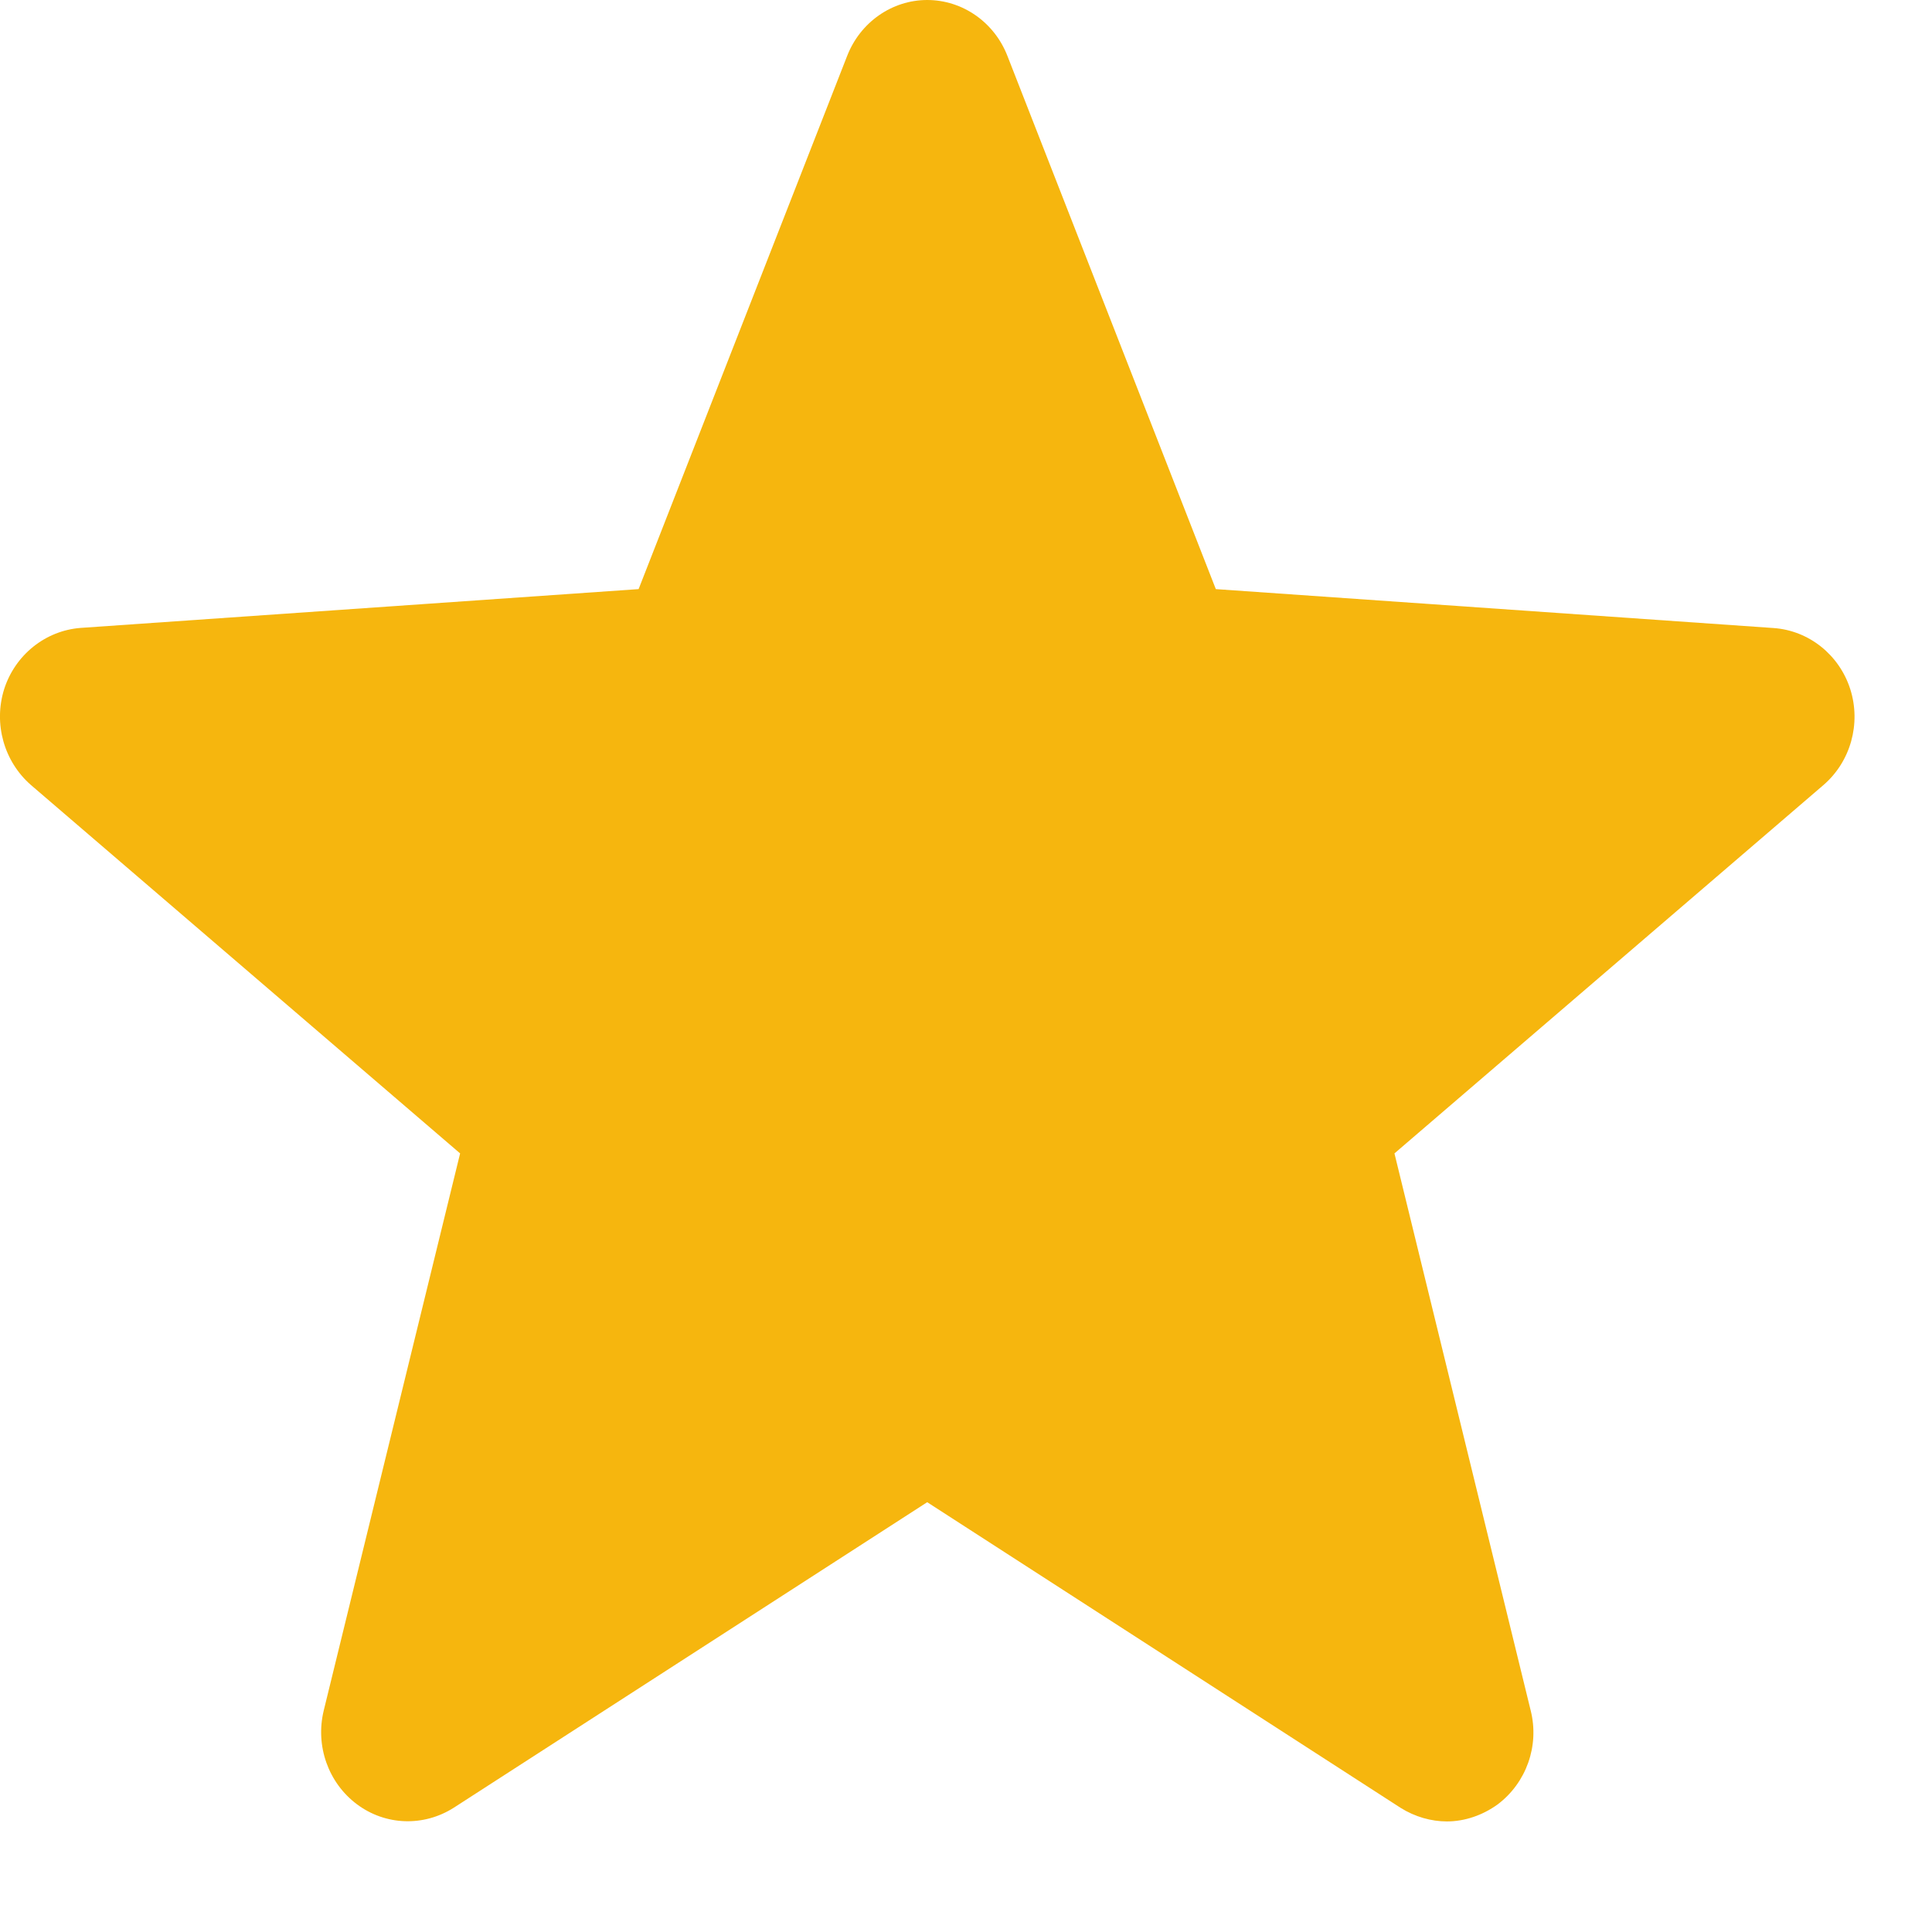 <?xml version="1.0" encoding="UTF-8"?>
<svg width="13px" height="13px" viewBox="0 0 13 13" version="1.1" xmlns="http://www.w3.org/2000/svg" xmlns:xlink="http://www.w3.org/1999/xlink">
    <title>Path</title>
    <g id="Page-1" stroke="none" stroke-width="1" fill="none" fill-rule="evenodd">
        <g id="06_01_detail-default" transform="translate(-670, -373)" fill="#F6B60E">
            <g id="Group-12" transform="translate(662, 304)">
                <g id="Group-41" transform="translate(8, 69)">
                    <path d="M12.45,4.637 C12.376,4.406 12.172,4.243 11.935,4.226 L8.181,3.964 L6.779,0.377 C6.691,0.15 6.477,1.77635684e-15 6.239,1.77635684e-15 C6.002,1.77635684e-15 5.788,0.15 5.7,0.377 L4.297,3.964 L0.543,4.225 C0.306,4.243 0.102,4.406 0.028,4.637 C-0.045,4.87 0.027,5.124 0.208,5.282 L3.096,7.761 L2.178,11.511 C2.121,11.748 2.209,11.996 2.401,12.14 C2.593,12.284 2.85,12.293 3.053,12.164 L6.239,10.108 L9.425,12.165 C9.521,12.225 9.63,12.256 9.736,12.256 C9.855,12.256 9.976,12.215 10.078,12.141 C10.27,11.996 10.359,11.748 10.3,11.511 L9.383,7.761 L12.27,5.282 C12.452,5.125 12.524,4.87 12.45,4.637 Z" id="Path"></path>
                </g>
            </g>
        </g>
    </g>
</svg>
